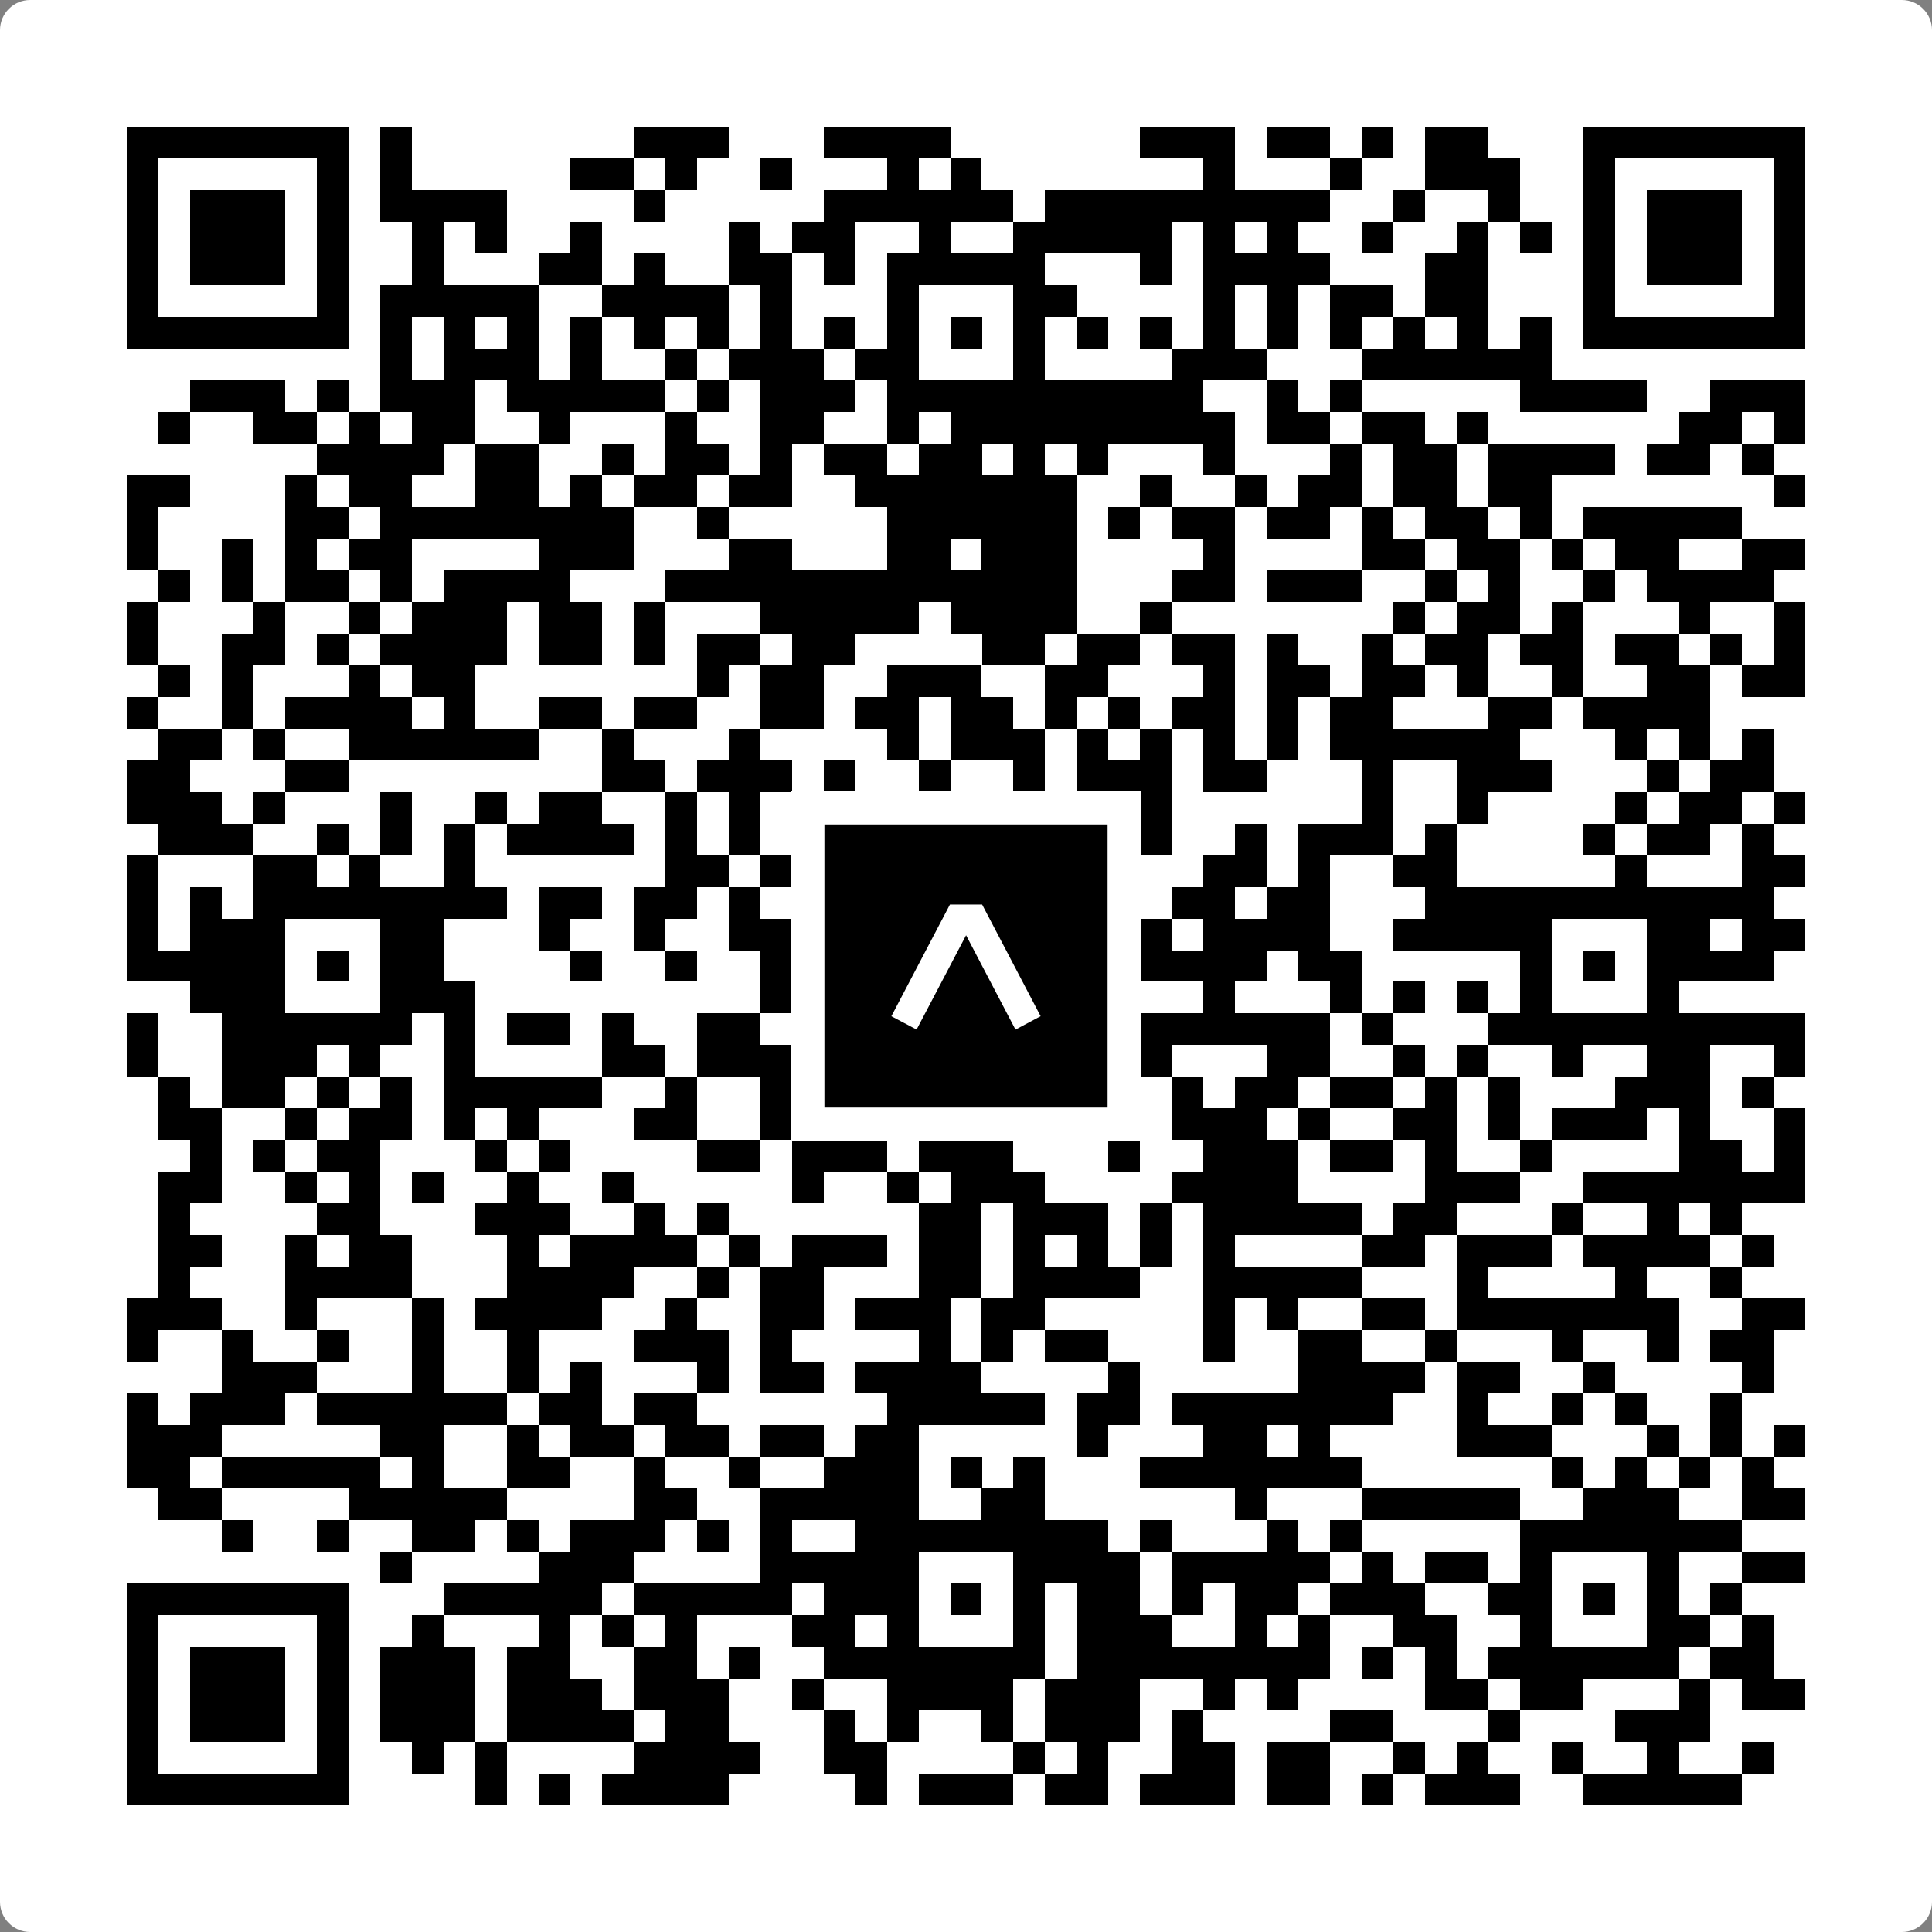 <svg width="512" height="512" viewBox="0 0 512 512" fill="none" xmlns="http://www.w3.org/2000/svg">
    <rect x="0" y="0" width="512" height="512" fill="#808080" stroke="none"/>
    <path d="M0 8C0 3.582 3.582 0 8 0H504C508.418 0 512 3.582 512 8V504C512 508.418 508.418 512 504 512H8C3.582 512 0 508.418 0 504V8Z" fill="white"/>
    <svg xmlns="http://www.w3.org/2000/svg" viewBox="0 0 61 61" shape-rendering="crispEdges" height="512" width="512" x="0" y="0"><path stroke="#000000" d="M4 4.5h7m1 0h1m7 0h3m3 0h4m6 0h3m1 0h2m1 0h1m1 0h2m3 0h7M4 5.5h1m5 0h1m1 0h1m5 0h2m1 0h1m2 0h1m3 0h1m1 0h1m7 0h1m3 0h1m2 0h3m2 0h1m5 0h1M4 6.5h1m1 0h3m1 0h1m1 0h4m4 0h1m5 0h6m1 0h9m2 0h1m2 0h1m2 0h1m1 0h3m1 0h1M4 7.5h1m1 0h3m1 0h1m2 0h1m1 0h1m2 0h1m4 0h1m1 0h2m2 0h1m2 0h5m1 0h1m1 0h1m2 0h1m2 0h1m1 0h1m1 0h1m1 0h3m1 0h1M4 8.5h1m1 0h3m1 0h1m2 0h1m3 0h2m1 0h1m2 0h2m1 0h1m1 0h5m3 0h1m1 0h4m3 0h2m3 0h1m1 0h3m1 0h1M4 9.5h1m5 0h1m1 0h5m2 0h4m1 0h1m3 0h1m3 0h2m4 0h1m1 0h1m1 0h2m1 0h2m3 0h1m5 0h1M4 10.5h7m1 0h1m1 0h1m1 0h1m1 0h1m1 0h1m1 0h1m1 0h1m1 0h1m1 0h1m1 0h1m1 0h1m1 0h1m1 0h1m1 0h1m1 0h1m1 0h1m1 0h1m1 0h1m1 0h1m1 0h7M12 11.5h1m1 0h3m1 0h1m2 0h1m1 0h3m1 0h2m3 0h1m4 0h3m3 0h6M6 12.5h3m1 0h1m1 0h3m1 0h5m1 0h1m1 0h3m1 0h10m2 0h1m1 0h1m5 0h4m2 0h3M5 13.5h1m2 0h2m1 0h1m1 0h2m2 0h1m3 0h1m2 0h2m2 0h1m1 0h9m1 0h2m1 0h2m1 0h1m6 0h2m1 0h1M10 14.5h4m1 0h2m2 0h1m1 0h2m1 0h1m1 0h2m1 0h2m1 0h1m1 0h1m3 0h1m3 0h1m1 0h2m1 0h4m1 0h2m1 0h1M4 15.5h2m3 0h1m1 0h2m2 0h2m1 0h1m1 0h2m1 0h2m2 0h7m2 0h1m2 0h1m1 0h2m1 0h2m1 0h2m7 0h1M4 16.5h1m4 0h2m1 0h8m2 0h1m5 0h6m1 0h1m1 0h2m1 0h2m1 0h1m1 0h2m1 0h1m1 0h5M4 17.5h1m2 0h1m1 0h1m1 0h2m4 0h3m3 0h2m3 0h2m1 0h3m4 0h1m4 0h2m1 0h2m1 0h1m1 0h2m2 0h2M5 18.5h1m1 0h1m1 0h2m1 0h1m1 0h4m3 0h13m3 0h2m1 0h3m2 0h1m1 0h1m2 0h1m1 0h4M4 19.5h1m3 0h1m2 0h1m1 0h3m1 0h2m1 0h1m3 0h5m1 0h4m2 0h1m7 0h1m1 0h2m1 0h1m3 0h1m2 0h1M4 20.5h1m2 0h2m1 0h1m1 0h4m1 0h2m1 0h1m1 0h2m1 0h2m4 0h2m1 0h2m1 0h2m1 0h1m2 0h1m1 0h2m1 0h2m1 0h2m1 0h1m1 0h1M5 21.5h1m1 0h1m3 0h1m1 0h2m7 0h1m1 0h2m2 0h3m2 0h2m3 0h1m1 0h2m1 0h2m1 0h1m2 0h1m2 0h2m1 0h2M4 22.5h1m2 0h1m1 0h4m1 0h1m2 0h2m1 0h2m2 0h2m1 0h2m1 0h2m1 0h1m1 0h1m1 0h2m1 0h1m1 0h2m3 0h2m1 0h4M5 23.5h2m1 0h1m2 0h6m2 0h1m3 0h1m4 0h1m1 0h3m1 0h1m1 0h1m1 0h1m1 0h1m1 0h6m3 0h1m1 0h1m1 0h1M4 24.5h2m3 0h2m8 0h2m1 0h3m1 0h1m2 0h1m2 0h1m1 0h3m1 0h2m3 0h1m2 0h3m3 0h1m1 0h2M4 25.5h3m1 0h1m3 0h1m2 0h1m1 0h2m2 0h1m1 0h1m5 0h1m1 0h1m3 0h2m6 0h1m2 0h1m4 0h1m1 0h2m1 0h1M5 26.5h3m2 0h1m1 0h1m1 0h1m1 0h4m1 0h1m1 0h1m2 0h1m1 0h2m1 0h1m2 0h3m2 0h1m1 0h3m1 0h1m4 0h1m1 0h2m1 0h1M4 27.5h1m3 0h2m1 0h1m2 0h1m6 0h2m1 0h4m1 0h1m1 0h1m1 0h3m2 0h2m1 0h1m2 0h2m5 0h1m3 0h2M4 28.5h1m1 0h1m1 0h8m1 0h2m1 0h2m1 0h1m3 0h7m3 0h2m1 0h2m3 0h11M4 29.5h1m1 0h3m3 0h2m3 0h1m2 0h1m2 0h2m3 0h1m3 0h2m2 0h1m1 0h4m2 0h5m3 0h2m1 0h2M4 30.5h5m1 0h1m1 0h2m4 0h1m2 0h1m2 0h5m1 0h1m1 0h2m1 0h5m1 0h2m5 0h1m1 0h1m1 0h4M6 31.5h3m3 0h3m9 0h1m1 0h1m1 0h1m3 0h1m1 0h2m2 0h1m3 0h1m1 0h1m1 0h1m1 0h1m3 0h1M4 32.5h1m2 0h6m1 0h1m1 0h2m1 0h1m2 0h2m1 0h1m2 0h6m1 0h7m1 0h1m3 0h10M4 33.5h1m2 0h3m1 0h1m2 0h1m4 0h2m1 0h3m1 0h1m1 0h3m1 0h2m2 0h1m3 0h2m2 0h1m1 0h1m2 0h1m2 0h2m2 0h1M5 34.5h1m1 0h2m1 0h1m1 0h1m1 0h5m2 0h1m2 0h2m1 0h1m2 0h2m2 0h1m2 0h1m1 0h2m1 0h2m1 0h1m1 0h1m3 0h3m1 0h1M5 35.5h2m2 0h1m1 0h2m1 0h1m1 0h1m3 0h2m2 0h4m2 0h1m1 0h1m1 0h2m1 0h3m1 0h1m2 0h2m1 0h1m1 0h3m1 0h1m2 0h1M6 36.5h1m1 0h1m1 0h2m3 0h1m1 0h1m4 0h2m1 0h3m1 0h3m3 0h1m2 0h3m1 0h2m1 0h1m2 0h1m4 0h2m1 0h1M5 37.5h2m2 0h1m1 0h1m1 0h1m2 0h1m2 0h1m5 0h1m2 0h1m1 0h3m4 0h4m4 0h3m2 0h7M5 38.5h1m4 0h2m3 0h3m2 0h1m1 0h1m6 0h2m1 0h3m1 0h1m1 0h5m1 0h2m3 0h1m2 0h1m1 0h1M5 39.5h2m2 0h1m1 0h2m3 0h1m1 0h4m1 0h1m1 0h3m1 0h2m1 0h1m1 0h1m1 0h1m1 0h1m4 0h2m1 0h3m1 0h4m1 0h1M5 40.5h1m3 0h4m3 0h4m2 0h1m1 0h2m3 0h2m1 0h4m2 0h5m3 0h1m4 0h1m2 0h1M4 41.5h3m2 0h1m3 0h1m1 0h4m2 0h1m2 0h2m1 0h3m1 0h2m5 0h1m1 0h1m2 0h2m1 0h7m2 0h2M4 42.5h1m2 0h1m2 0h1m2 0h1m2 0h1m3 0h3m1 0h1m4 0h1m1 0h1m1 0h2m3 0h1m2 0h2m2 0h1m3 0h1m2 0h1m1 0h2M7 43.5h3m3 0h1m2 0h1m1 0h1m3 0h1m1 0h2m1 0h4m4 0h1m5 0h4m1 0h2m2 0h1m4 0h1M4 44.5h1m1 0h3m1 0h6m1 0h2m1 0h2m6 0h5m1 0h2m1 0h7m2 0h1m2 0h1m1 0h1m2 0h1M4 45.5h3m5 0h2m2 0h1m1 0h2m1 0h2m1 0h2m1 0h2m5 0h1m3 0h2m1 0h1m4 0h3m3 0h1m1 0h1m1 0h1M4 46.5h2m1 0h5m1 0h1m2 0h2m2 0h1m2 0h1m2 0h3m1 0h1m1 0h1m3 0h7m6 0h1m1 0h1m1 0h1m1 0h1M5 47.5h2m4 0h5m4 0h2m2 0h5m2 0h2m6 0h1m3 0h5m2 0h3m2 0h2M7 48.5h1m2 0h1m2 0h2m1 0h1m1 0h3m1 0h1m1 0h1m2 0h8m1 0h1m3 0h1m1 0h1m5 0h7M12 49.5h1m4 0h3m4 0h5m3 0h4m1 0h5m1 0h1m1 0h2m1 0h1m3 0h1m2 0h2M4 50.5h7m3 0h5m1 0h5m1 0h3m1 0h1m1 0h1m1 0h2m1 0h1m1 0h2m1 0h3m2 0h2m1 0h1m1 0h1m1 0h1M4 51.5h1m5 0h1m2 0h1m3 0h1m1 0h1m1 0h1m3 0h2m1 0h1m3 0h1m1 0h3m2 0h1m1 0h1m2 0h2m2 0h1m3 0h2m1 0h1M4 52.5h1m1 0h3m1 0h1m1 0h3m1 0h2m2 0h2m1 0h1m2 0h7m1 0h8m1 0h1m1 0h1m1 0h6m1 0h2M4 53.5h1m1 0h3m1 0h1m1 0h3m1 0h3m1 0h3m2 0h1m2 0h4m1 0h3m2 0h1m1 0h1m4 0h2m1 0h2m3 0h1m1 0h2M4 54.5h1m1 0h3m1 0h1m1 0h3m1 0h4m1 0h2m3 0h1m1 0h1m2 0h1m1 0h3m1 0h1m4 0h2m3 0h1m3 0h3M4 55.5h1m5 0h1m2 0h1m1 0h1m4 0h4m2 0h2m4 0h1m1 0h1m2 0h2m1 0h2m2 0h1m1 0h1m2 0h1m2 0h1m2 0h1M4 56.5h7m4 0h1m1 0h1m1 0h4m4 0h1m1 0h3m1 0h2m1 0h3m1 0h2m1 0h1m1 0h3m2 0h5"/></svg>

    <rect x="214.033" y="214.033" width="83.934" height="83.934" fill="black" stroke="white" stroke-width="8.893"/>
    <svg x="214.033" y="214.033" width="83.934" height="83.934" viewBox="0 0 116 116" fill="none" xmlns="http://www.w3.org/2000/svg">
      <path d="M63.911 35.496L52.114 35.496L30.667 76.393L39.902 81.271L58.033 46.739L76.117 81.283L85.333 76.385L63.911 35.496Z" fill="white"/>
    </svg>
  </svg>